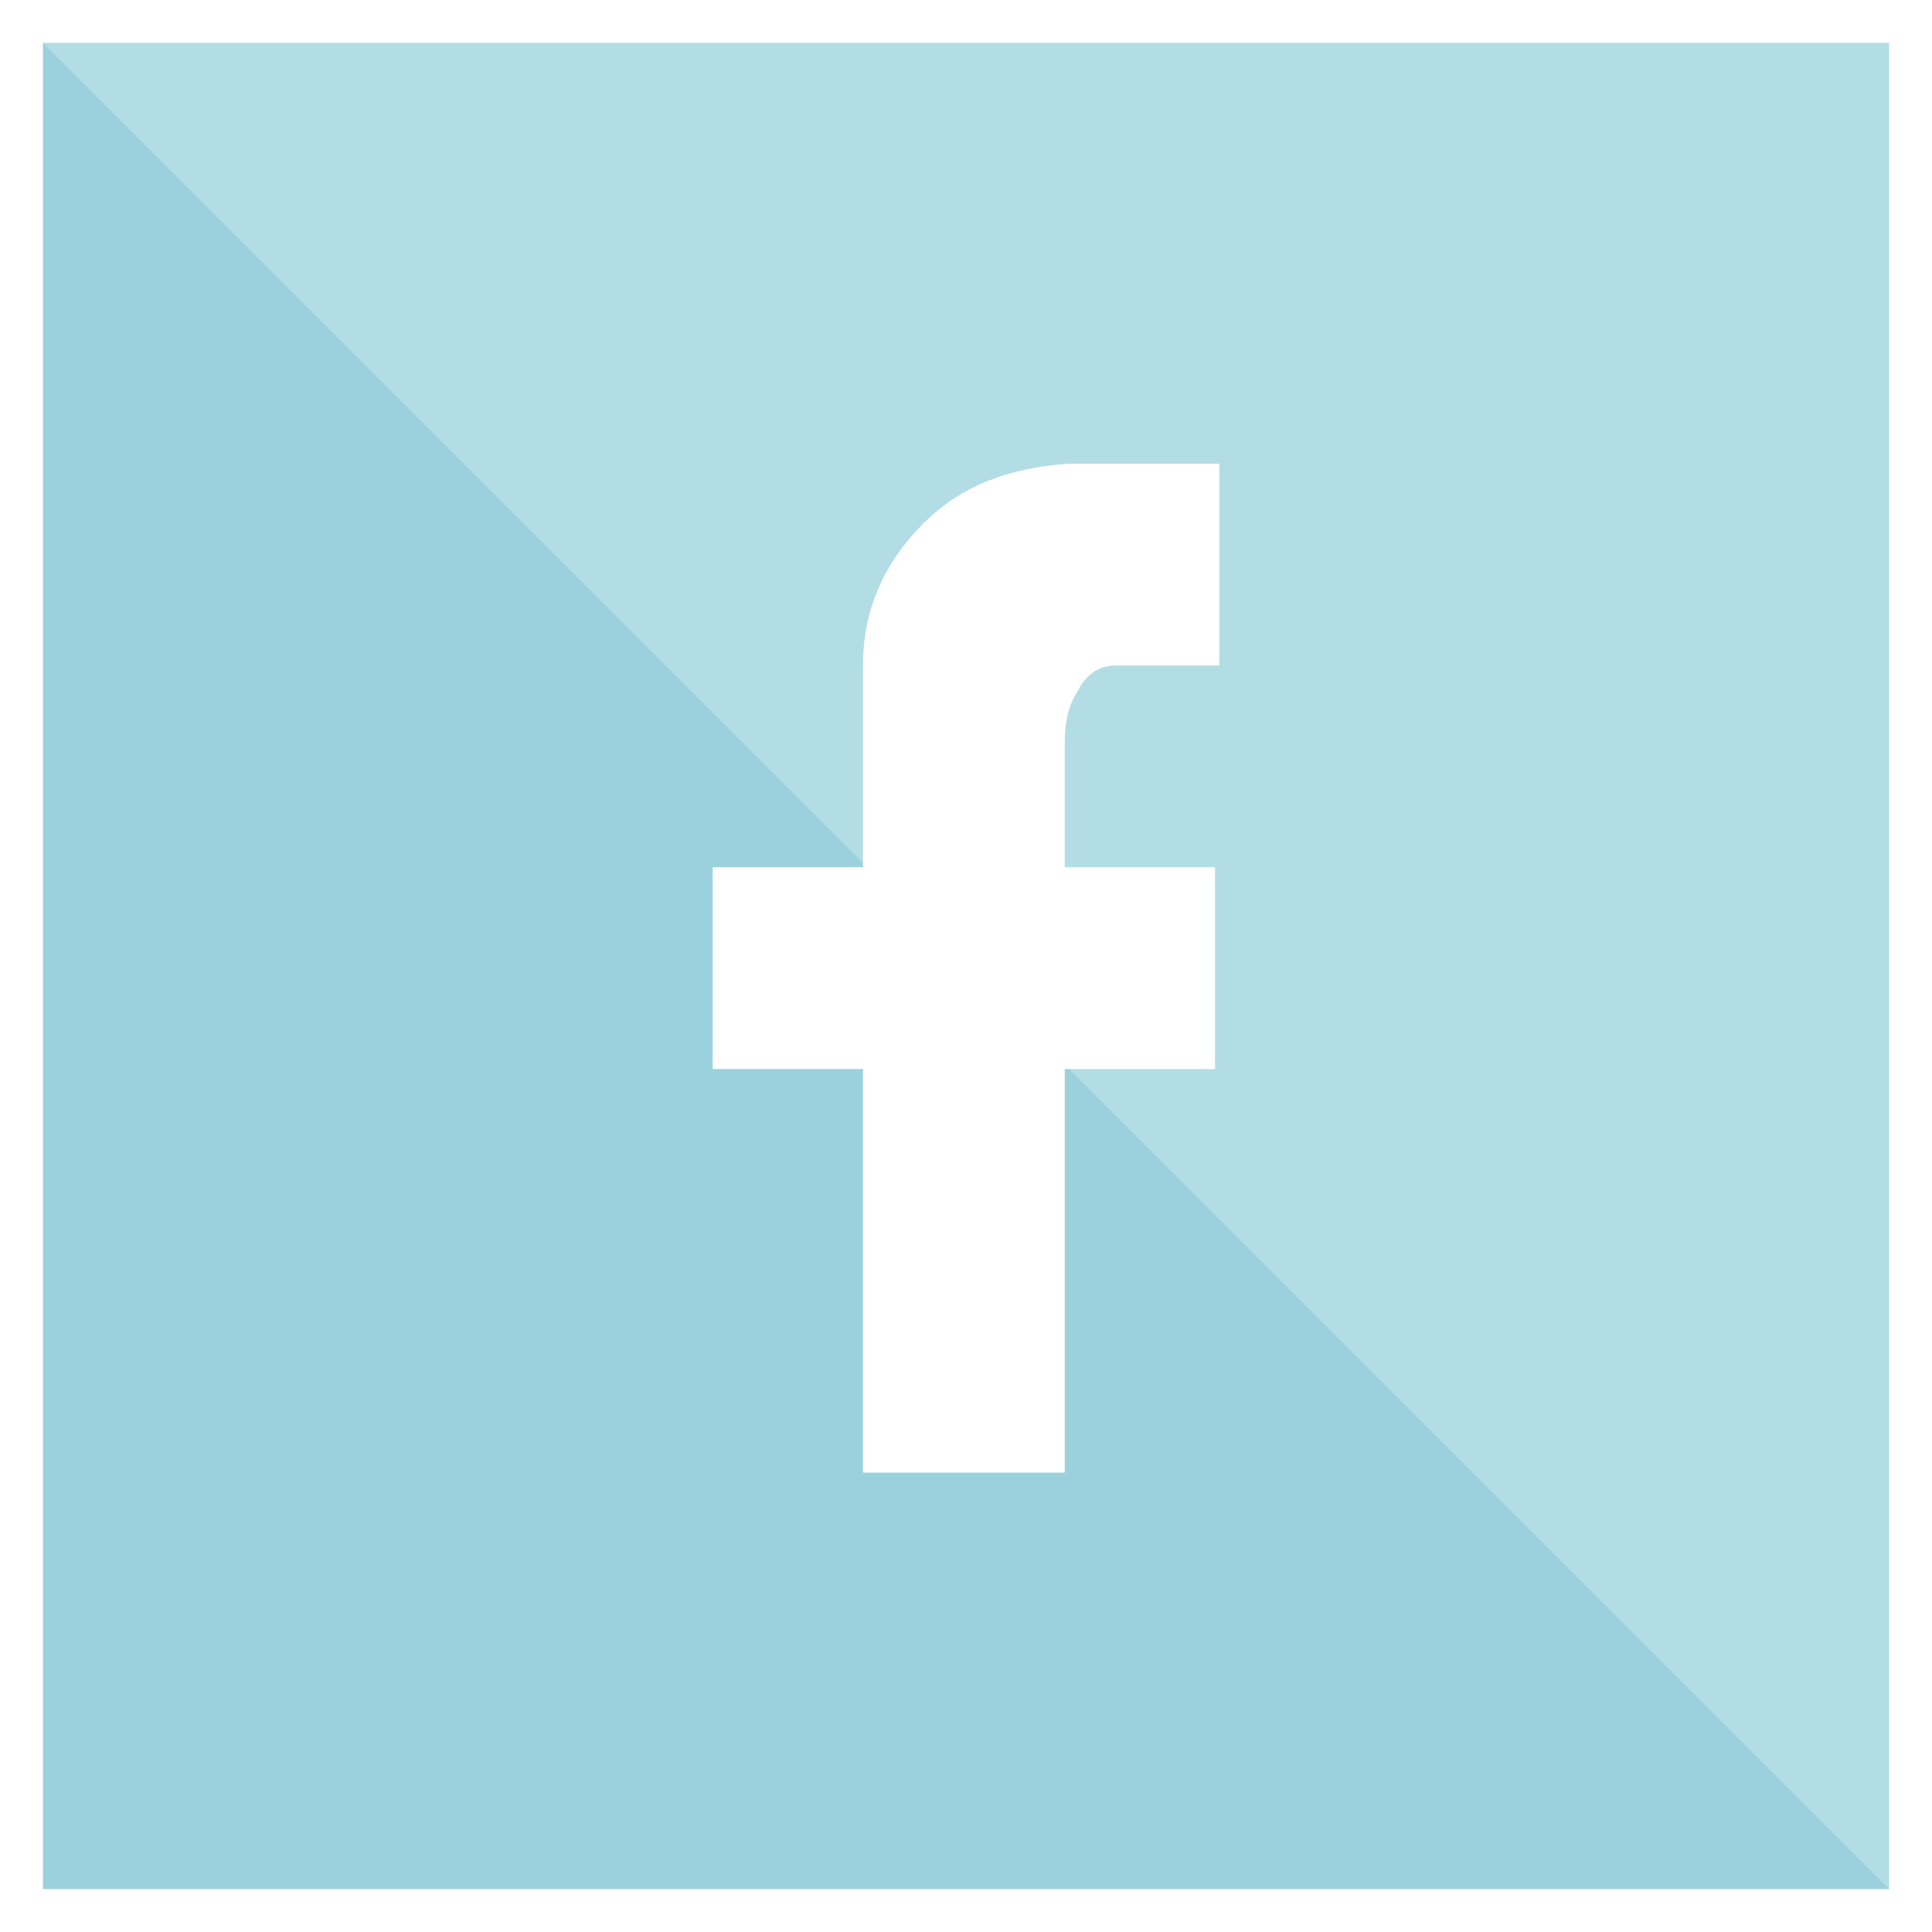 <?xml version="1.0" encoding="utf-8"?>
<!-- Generator: Adobe Illustrator 21.0.2, SVG Export Plug-In . SVG Version: 6.00 Build 0)  -->
<svg version="1.1" id="Layer_1" xmlns="http://www.w3.org/2000/svg" xmlns:xlink="http://www.w3.org/1999/xlink" x="0px" y="0px"
	 viewBox="0 0 45 45" style="enable-background:new 0 0 45 45;" xml:space="preserve">
<rect x="0" y="0" width="45" height="45" fill="#333333" stroke="none"/>
<style type="text/css">
	.st0{fill:#9AD1DC;}
	.st1{fill:#FFFFFF;}
	.st2{opacity:0.25;fill:#FFFFFF;}
</style>
<g>
	<g>
		<rect x="0.5" y="0.5" class="st0" width="44" height="44"/>
		<path class="st1" d="M44,1V44H1V1H44 M45,0h-1H1H0v1V44v1h1H44h1v-1V1V0L45,0z"/>
	</g>
	<polygon class="st2" points="44,44 44,1 1,1 	"/>
	<path class="st1" d="M28.4,10.8v4.7H26c-0.4,0-0.7,0.2-0.9,0.6c-0.2,0.3-0.3,0.7-0.3,1.2v2.9h3.5v4.7h-3.5v9.4h-4.7v-9.4h-3.5v-4.7
		h3.5v-4.7c0-1.3,0.5-2.4,1.4-3.3s2-1.3,3.4-1.4H28.4z"/>
</g>
</svg>
